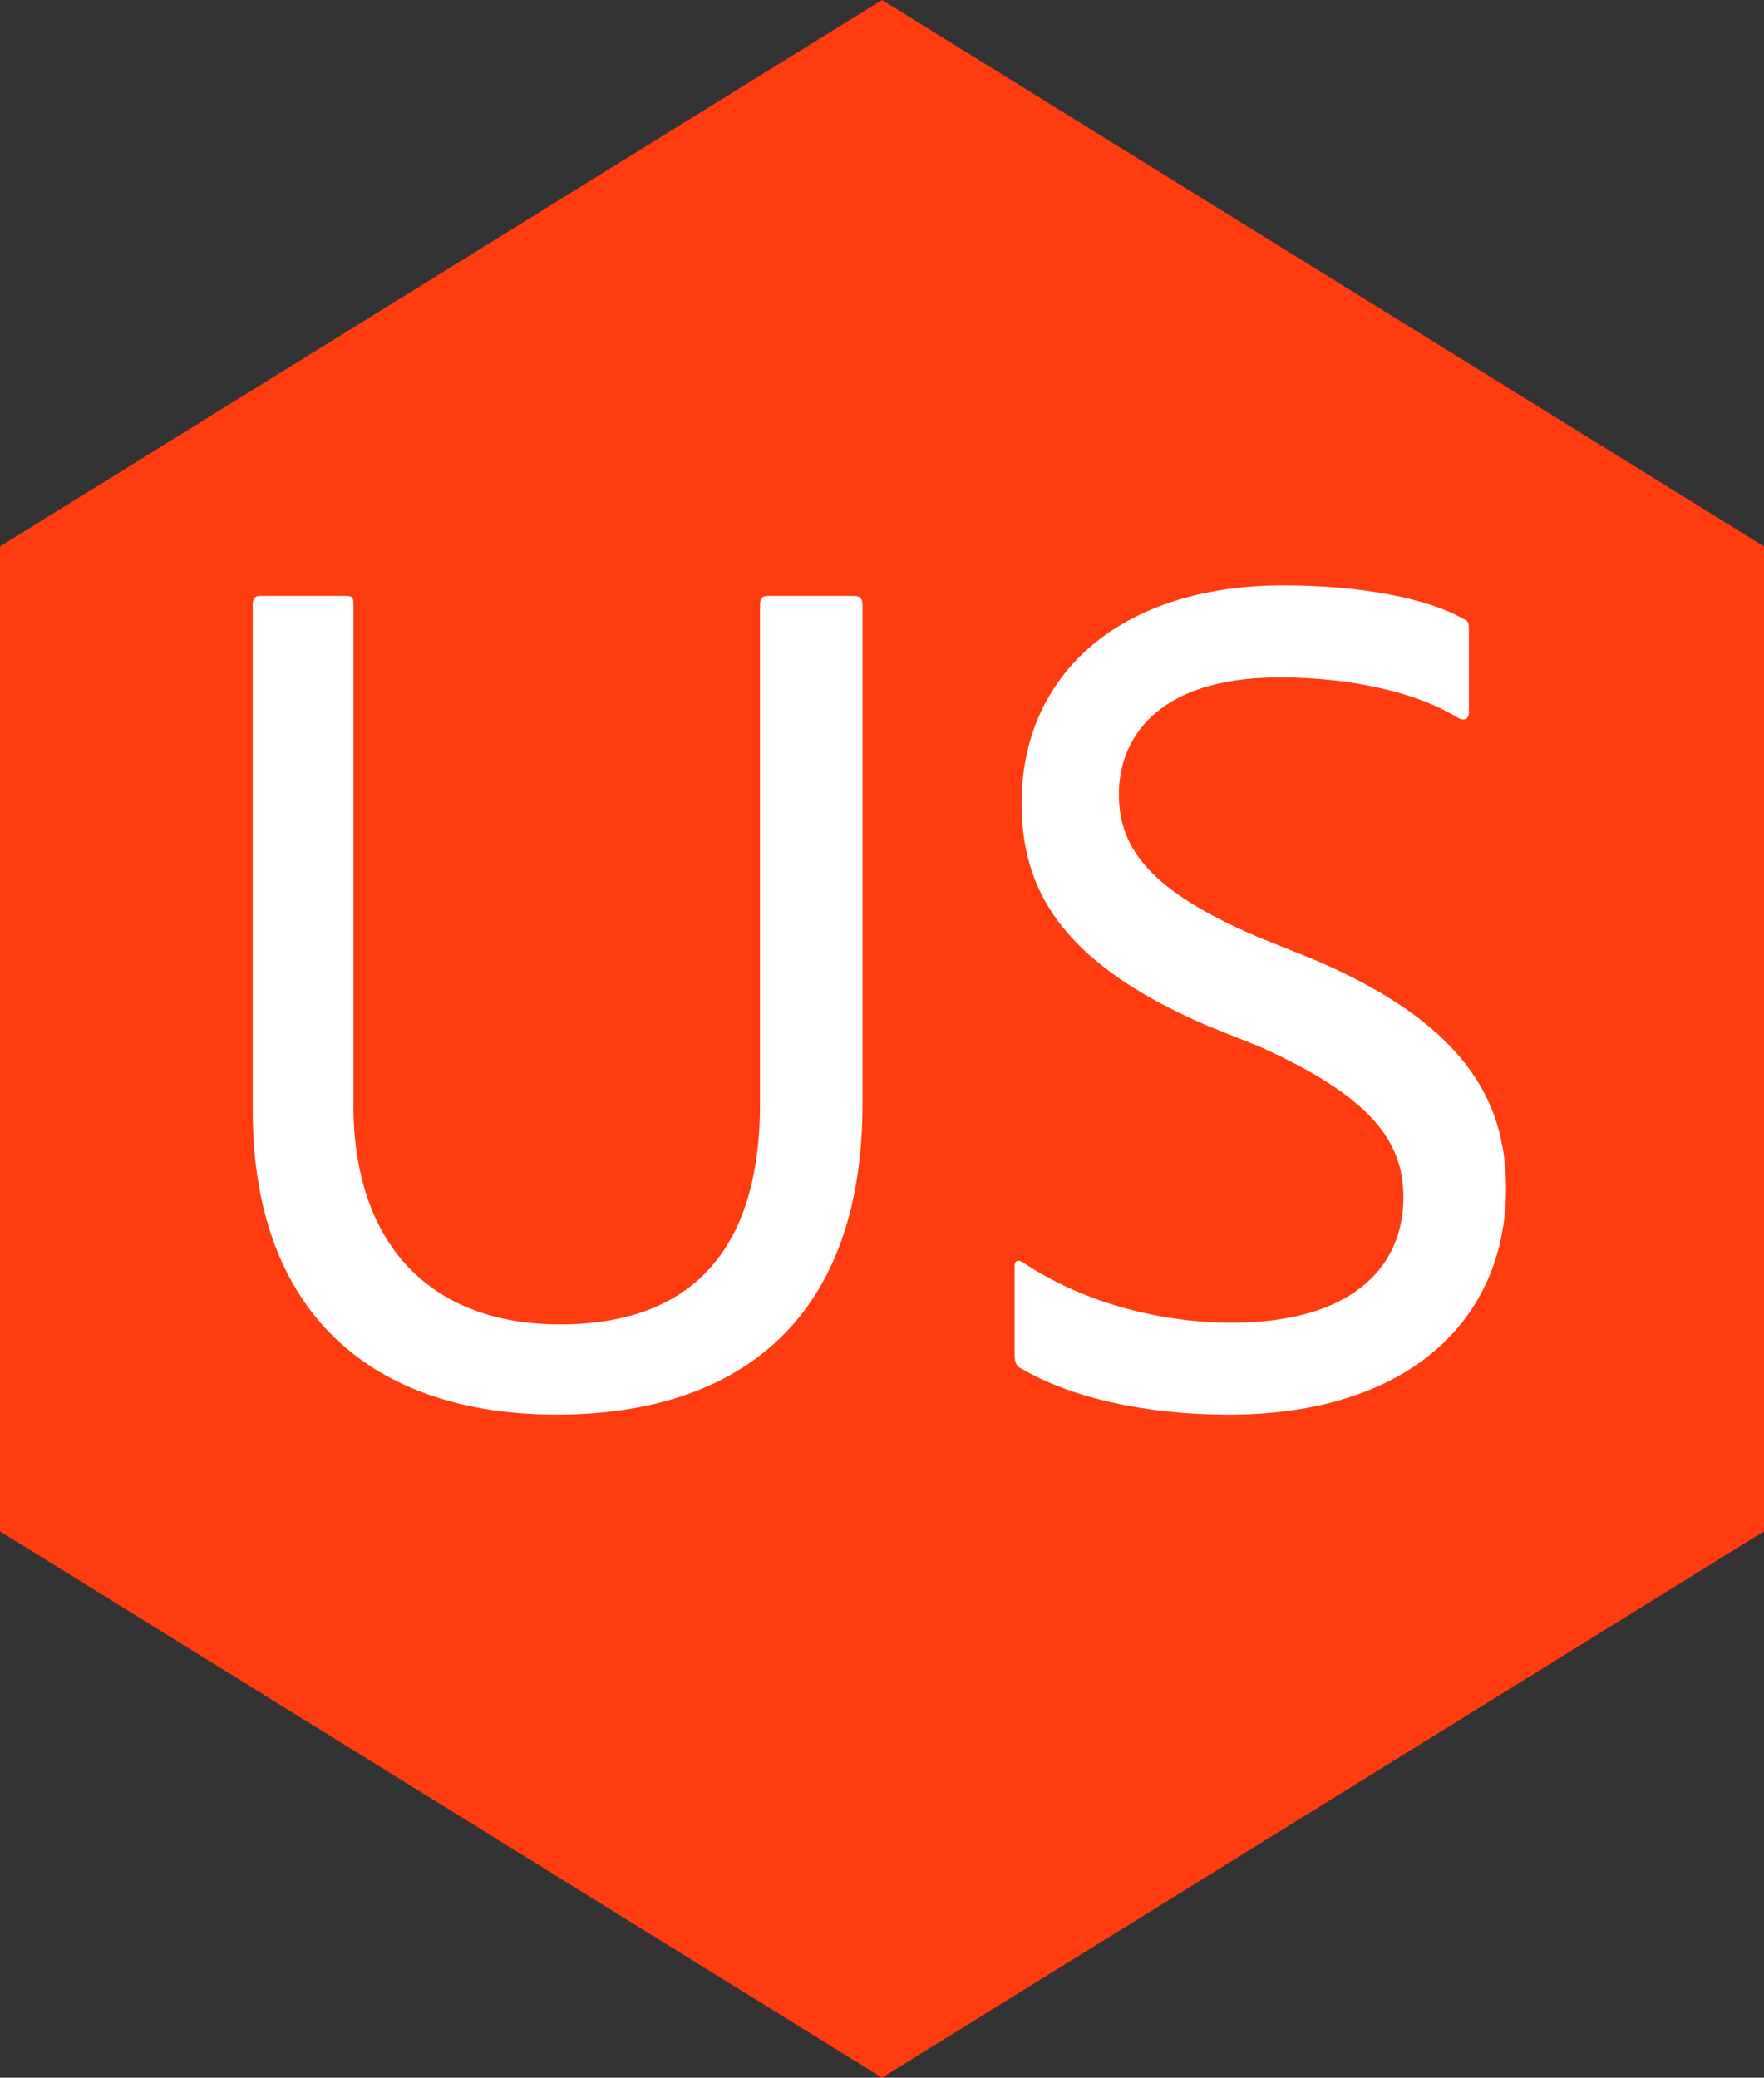 <svg xmlns="http://www.w3.org/2000/svg" xmlns:xlink="http://www.w3.org/1999/xlink" id="Layer_1" x="0px" y="0px" width="230.541px" height="271.444px" viewBox="-17.452 -48.357 230.541 271.444" xml:space="preserve"><rect x="-17.452" y="-48.357" width="230.541" height="271.444" fill="#333333" stroke="none"/><g>	<g>		<g>			<polygon fill="#FF3B10" points="97.822,-48.357 -17.452,23.029 -17.452,151.708 97.822,223.087 213.089,151.708 213.089,23.029        "></polygon>		</g>	</g>	<g>		<g>			<g>				<g>					<g>						<defs>							<rect id="SVGID_1_" x="4.022" y="1.547" width="186.438" height="171.878"></rect>						</defs>						<clipPath id="SVGID_2_">							<use xlink:href="#SVGID_1_" overflow="visible"></use>						</clipPath>						<g clip-path="url(#SVGID_2_)">							<g>								<path fill="#FFFFFF" d="M28.738,96.028c0,17.559,9.475,28.646,27.033,28.646c13.404,0,26.107-6.01,26.107-28.875V30.653         c0-0.696,0.229-1.155,0.91-1.155H94.12c0.695,0,1.155,0.223,1.155,1.155V95.8c0,29.342-17.335,40.659-39.964,40.659         c-24.021,0-39.735-13.168-39.735-39.734V30.653c0-0.696,0.229-1.155,0.925-1.155H27.82c0.695,0,0.926,0.223,0.926,0.925         v65.605H28.738z"></path>							</g>							<g>								<path fill="#FFFFFF" d="M116.068,130.456c-0.695-0.236-0.925-0.926-0.925-1.844v-11.555c0-0.688,0.459-0.925,1.147-0.452         c8.327,5.538,18.49,7.847,27.262,7.847c15.256,0,22.414-6.928,22.414-16.402c0-7.388-4.383-13.169-18.713-19.631         l-6.936-2.775c-19.867-8.55-24.25-18.483-24.25-29.105c0-16.633,12.703-28.417,34.191-28.417         c9.934,0,18.712,1.613,23.561,4.39c0.703,0.229,0.703,0.688,0.703,1.62v10.623c0,0.702-0.467,1.154-1.385,0.702         c-5.544-3.464-14.323-5.314-23.338-5.314c-16.627,0-21.023,8.542-21.023,15.248c0,7.158,4.174,12.709,18.262,18.706         l6.928,2.775c19.639,8.319,25.412,18.253,25.412,30.023c0,17.328-12.939,29.571-36.271,29.571         C131.998,136.459,122.308,134.149,116.068,130.456z"></path>							</g>						</g>					</g>				</g>			</g>		</g>	</g></g></svg>
